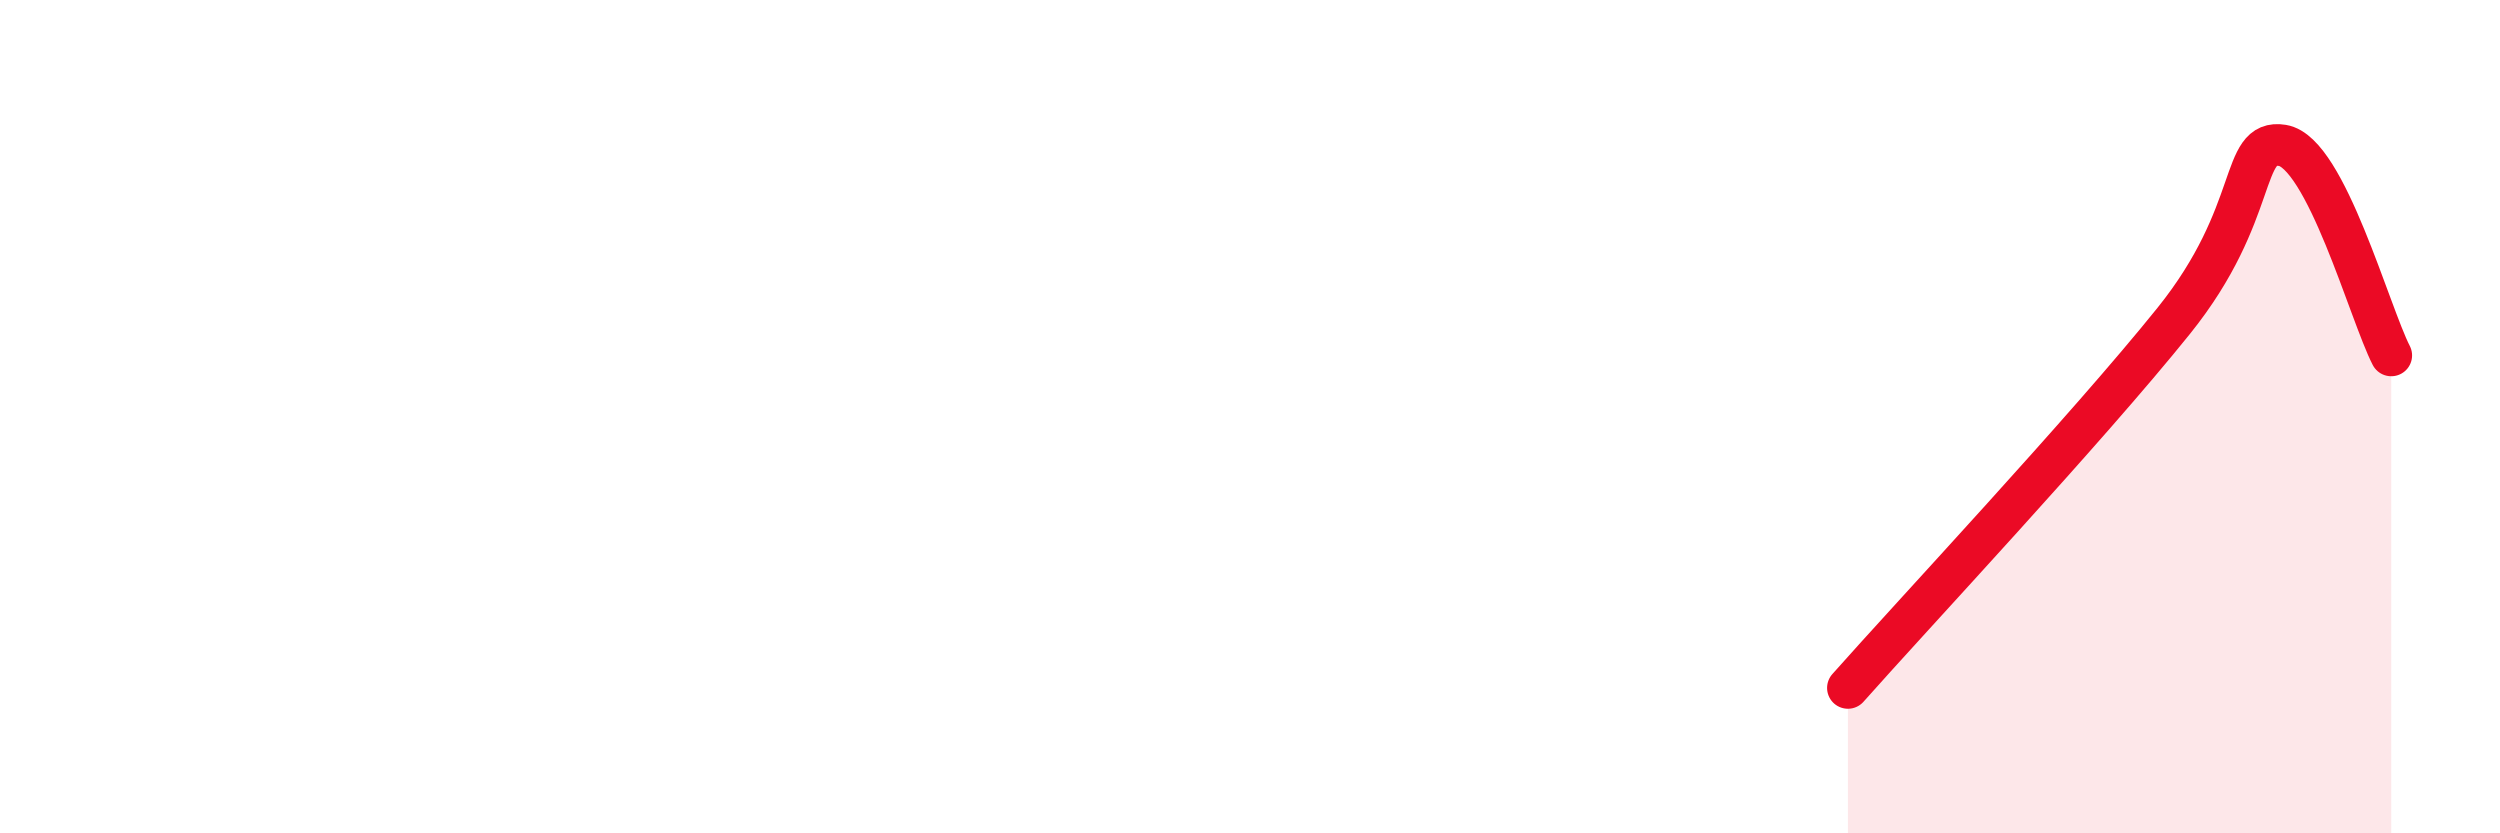 
    <svg width="60" height="20" viewBox="0 0 60 20" xmlns="http://www.w3.org/2000/svg">
      <path
        d="M 44.35,16.51 C 45.91,14.75 50.08,10.3 52.17,7.7 C 54.26,5.1 53.74,3.32 54.78,3.49 C 55.82,3.66 56.87,7.52 57.39,8.53L57.39 20L44.35 20Z"
        fill="#EB0A25"
        opacity="0.1"
        stroke-linecap="round"
        stroke-linejoin="round"
      />
      <path
        d="M 44.35,16.51 C 45.91,14.75 50.08,10.3 52.17,7.7 C 54.26,5.1 53.74,3.32 54.78,3.49 C 55.82,3.66 56.87,7.52 57.39,8.53"
        stroke="#EB0A25"
        stroke-width="1"
        fill="none"
        stroke-linecap="round"
        stroke-linejoin="round"
      />
    </svg>
  